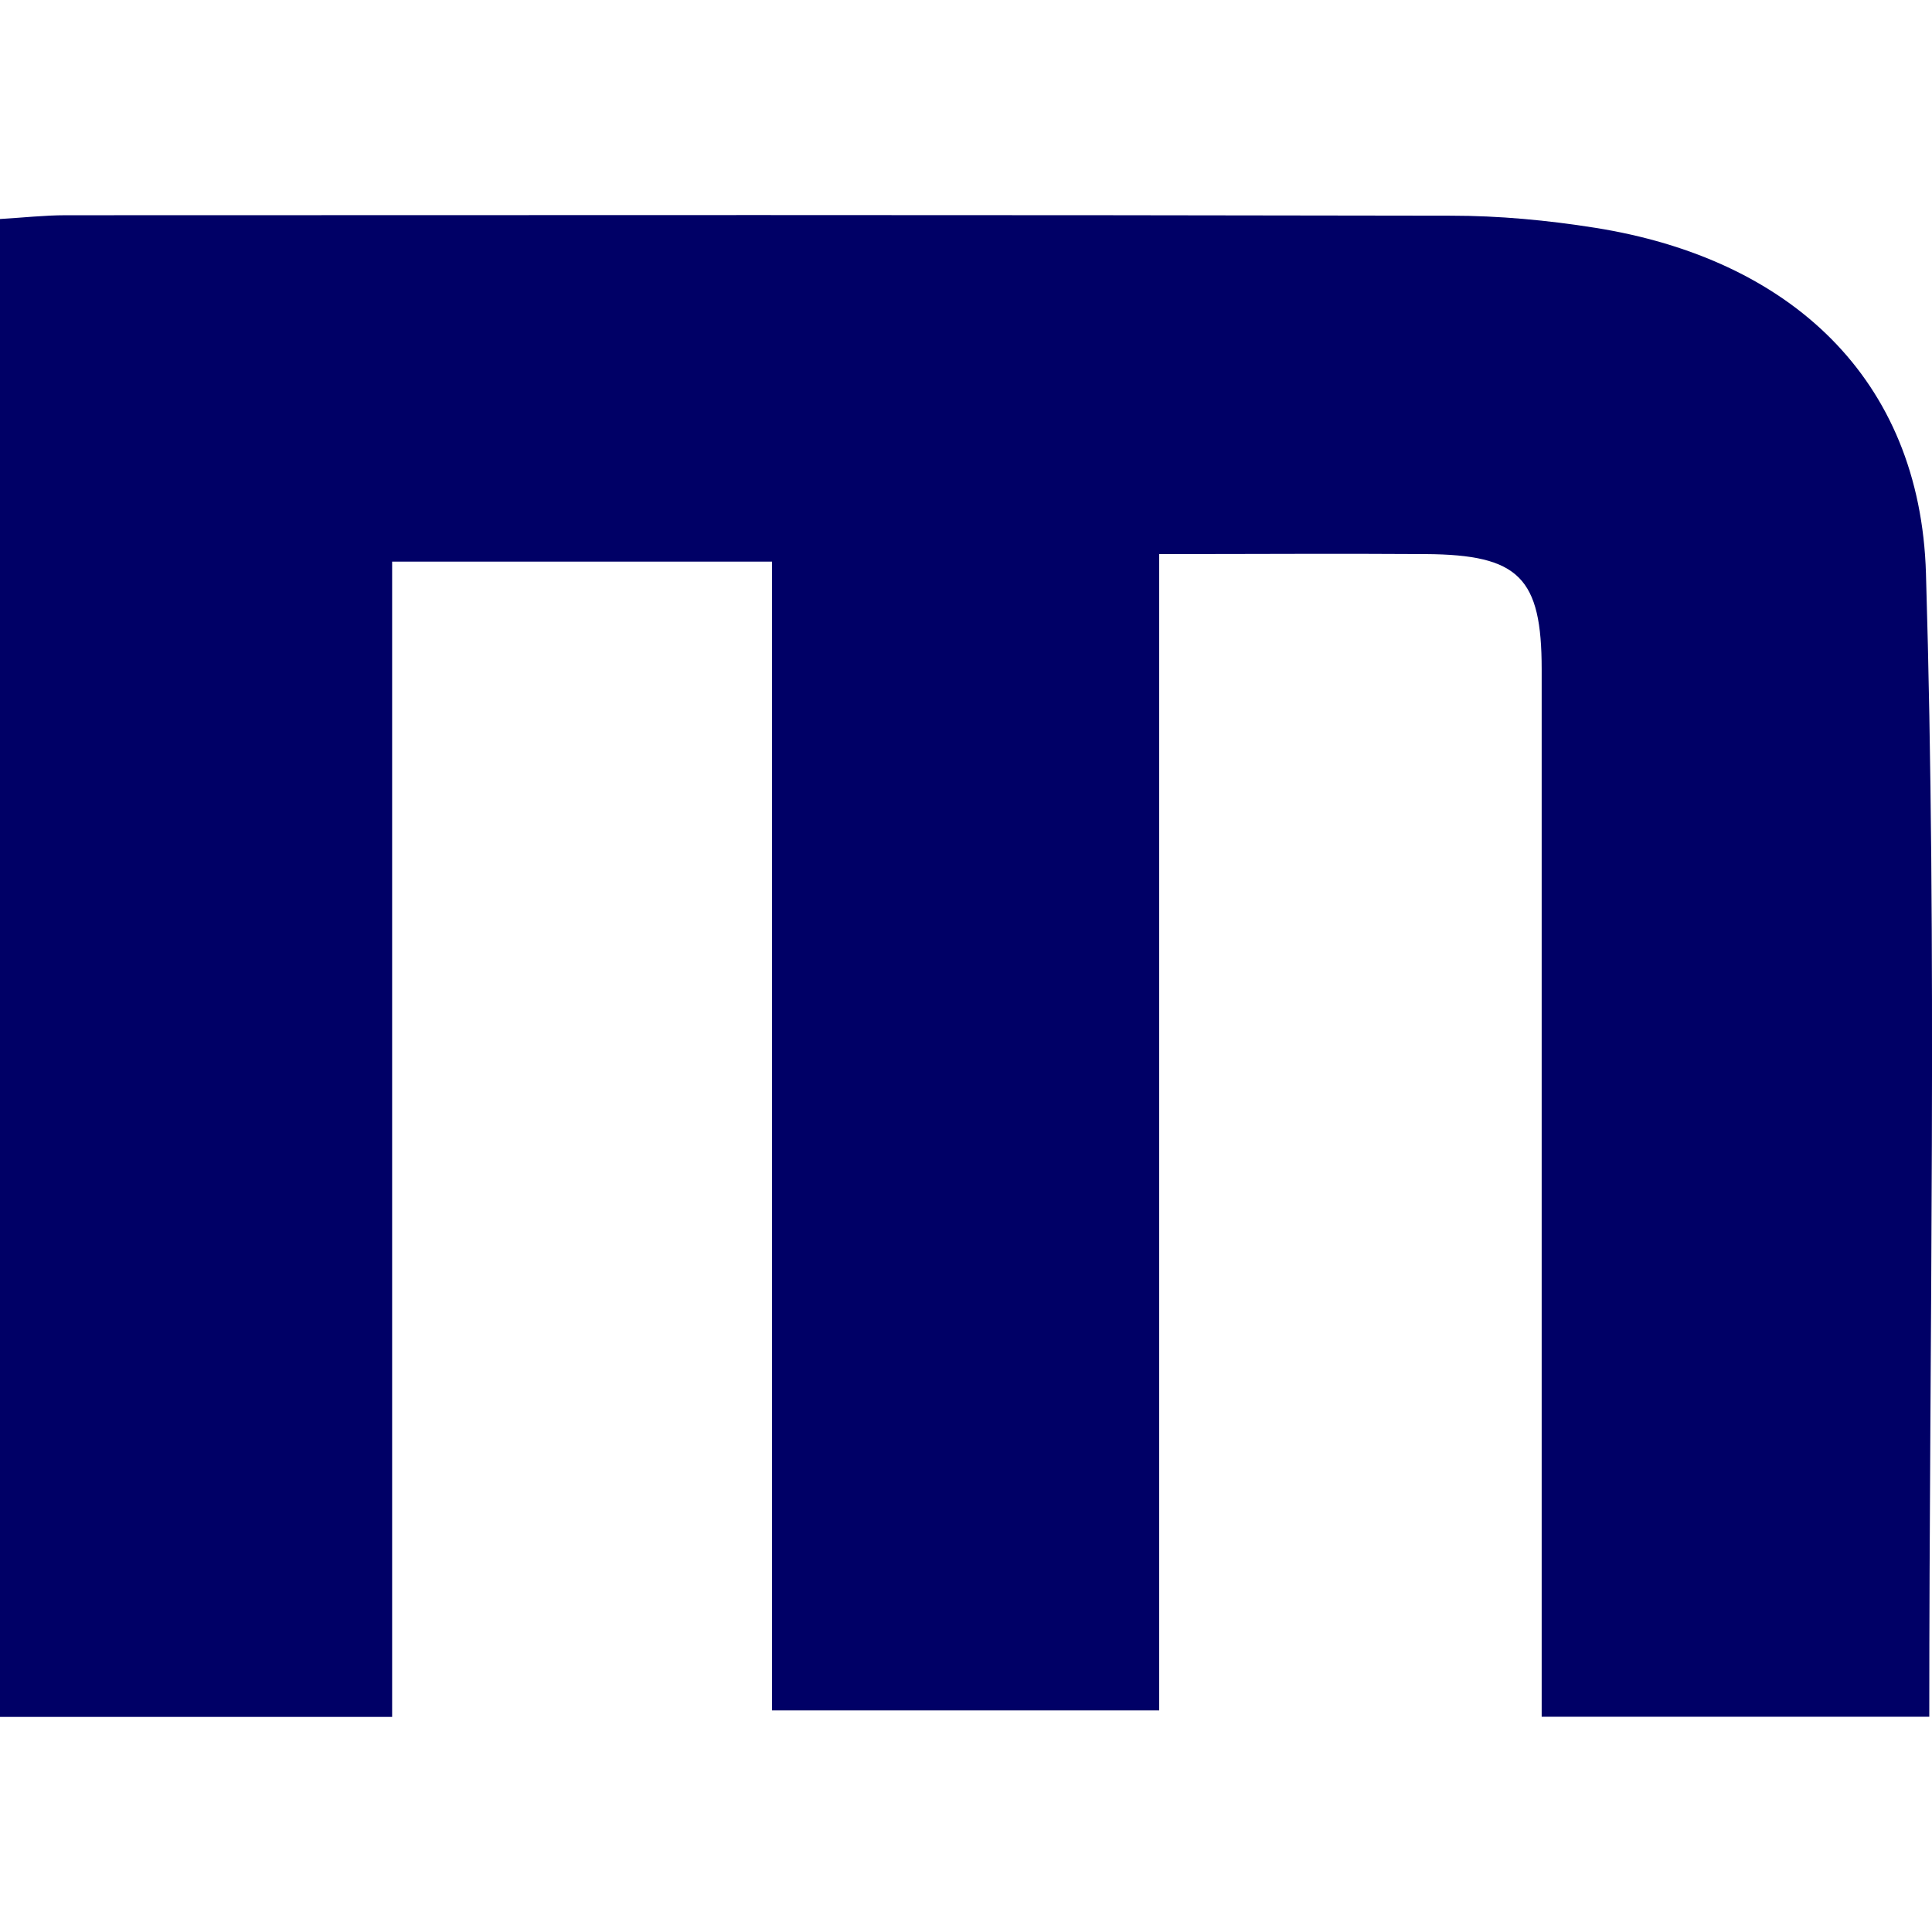 <svg xmlns="http://www.w3.org/2000/svg" width="128" height="128">
  <g isolation="isolate">
    <path d="M51.16,37.21h-25.18v76.54H0V14.51c1.54-.09,2.94-.25,4.34-.25,30.59-.01,61.19-.03,91.78.03,3.19,0,6.4.3,9.55.8,12.89,2.04,21.55,9.96,21.93,22.9.75,25.11.22,50.25.22,75.75h-25.68c0-1.61,0-3.31,0-5,0-21.46,0-42.93,0-64.39,0-6.08-1.49-7.6-7.68-7.64-5.73-.04-11.46,0-17.66,0v76.61h-25.65V37.21Z" fill="#006" stroke-width="0"/>
  </g>
</svg>